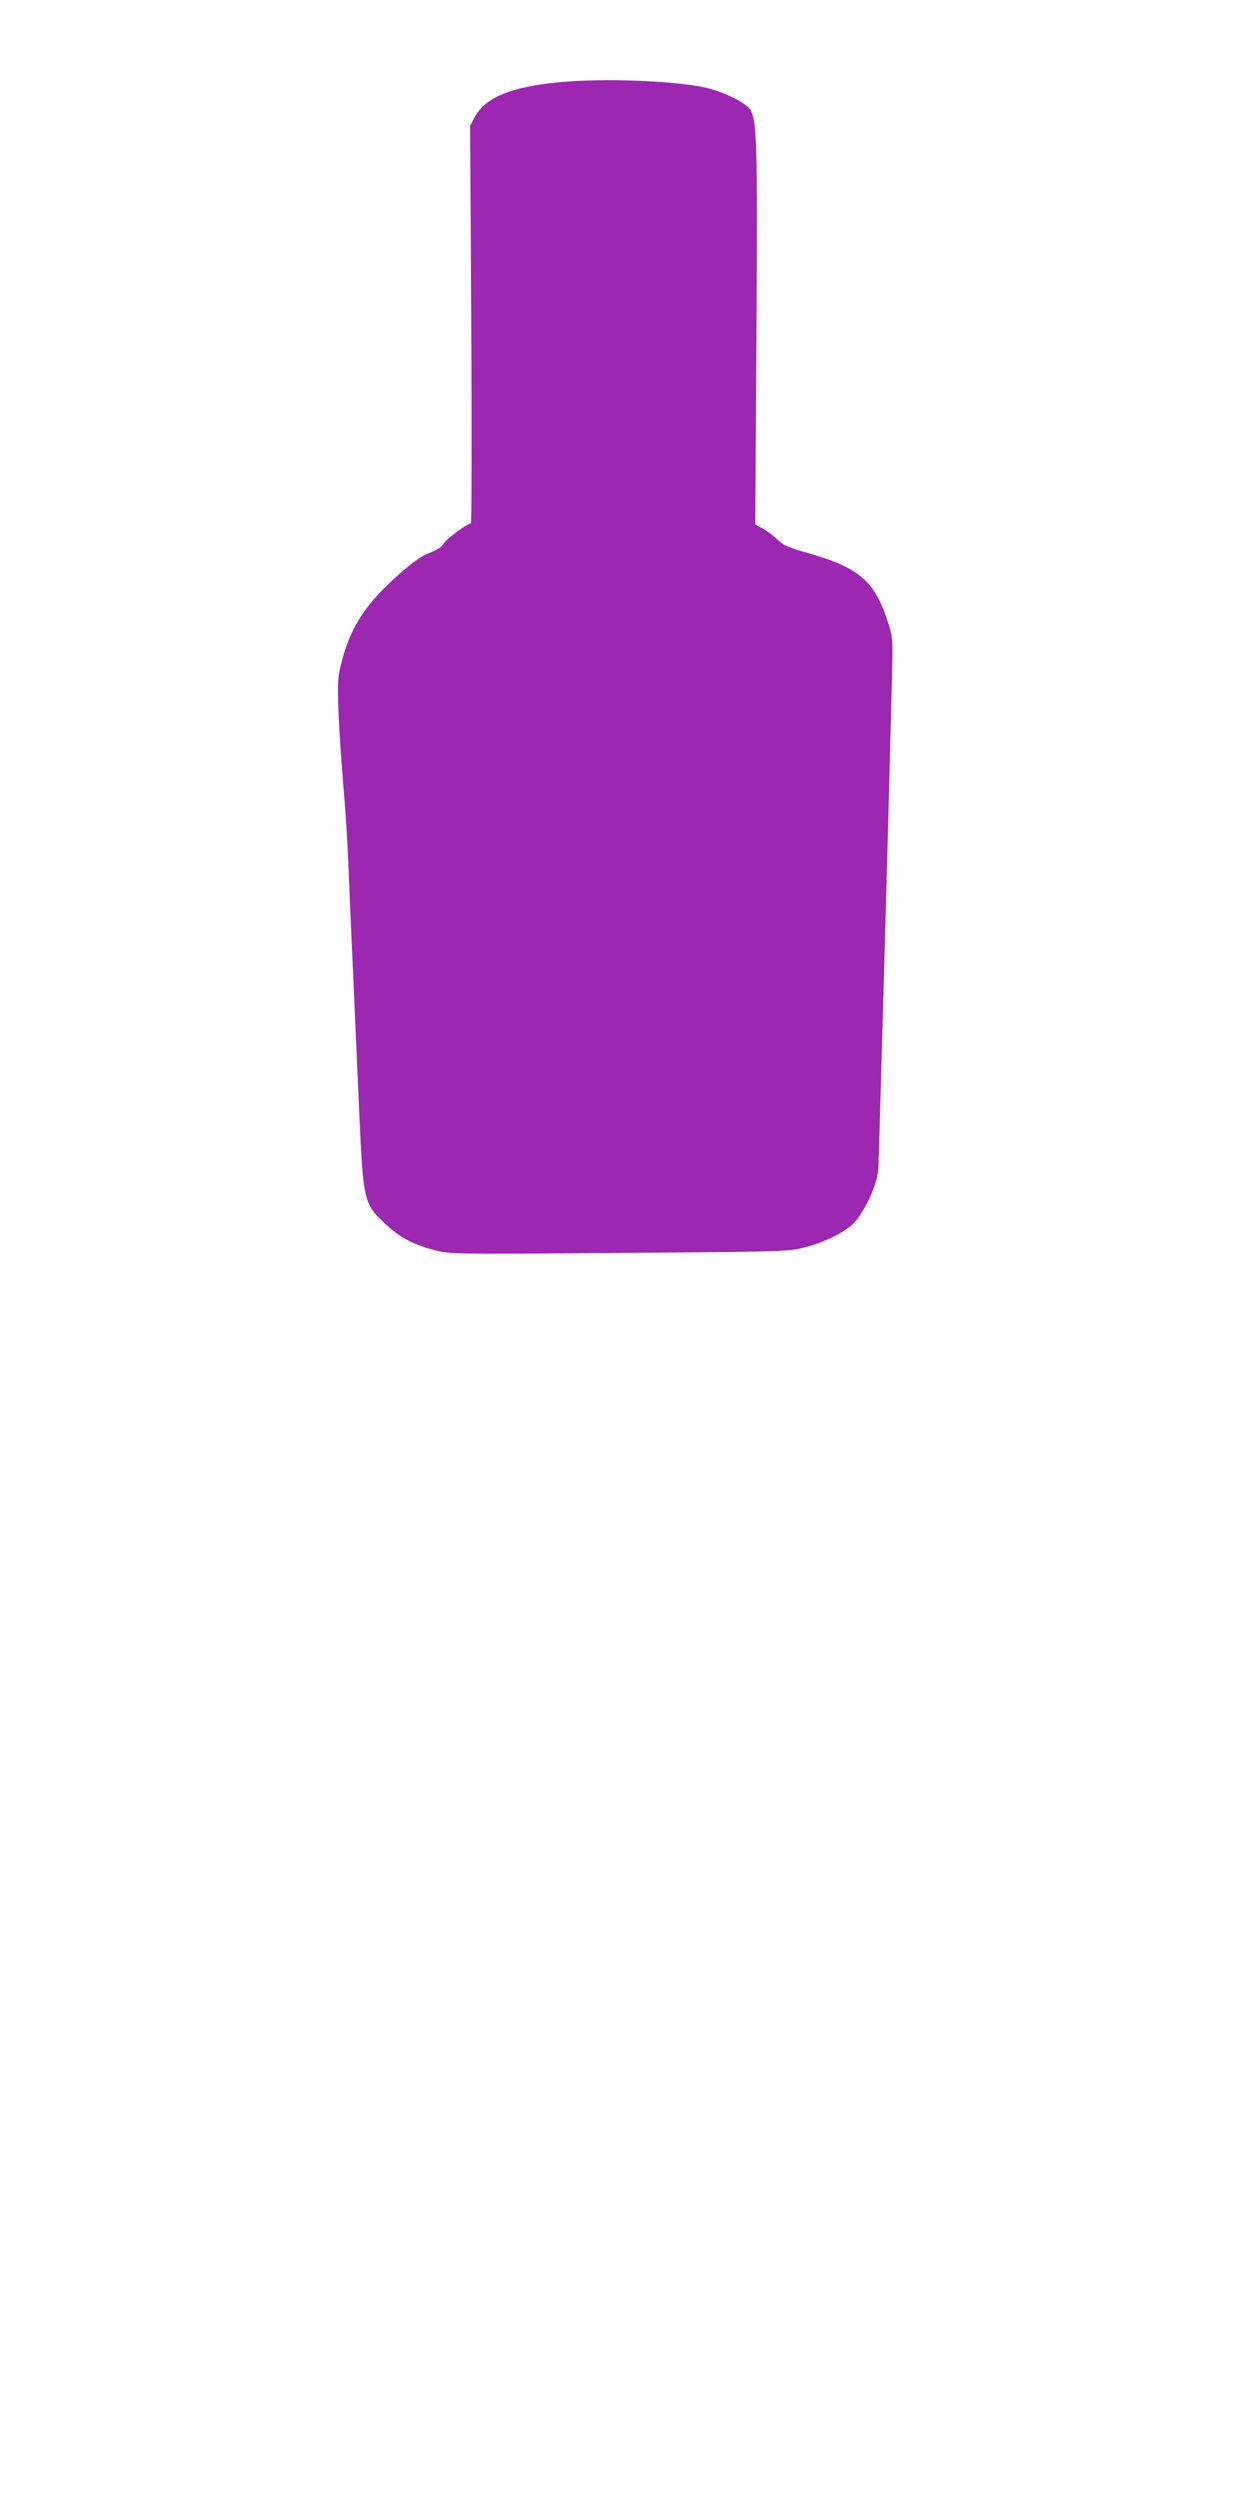 <?xml version="1.0" standalone="no"?>
<!DOCTYPE svg PUBLIC "-//W3C//DTD SVG 20010904//EN"
 "http://www.w3.org/TR/2001/REC-SVG-20010904/DTD/svg10.dtd">
<svg version="1.0" xmlns="http://www.w3.org/2000/svg"
 width="640pt" height="1280pt" viewBox="0 0 640 1280"
 preserveAspectRatio="xMidYMid meet">
<g transform="translate(0,1280) scale(0.1,-0.1)"
fill="#9c27b0" stroke="none">
<path d="M2865 12379 c-252 -24 -384 -79 -437 -183 l-21 -41 6 -1017 c3 -560
2 -1018 -2 -1018 -19 0 -128 -81 -140 -104 -9 -16 -34 -32 -70 -46 -42 -15
-85 -46 -162 -114 -167 -148 -245 -268 -290 -446 -20 -76 -21 -102 -16 -250 3
-91 15 -268 26 -395 11 -126 22 -306 25 -400 4 -93 15 -361 26 -595 10 -234
24 -540 30 -680 20 -443 23 -455 138 -561 70 -65 140 -102 247 -130 79 -20 88
-21 945 -14 829 6 868 7 945 27 98 25 191 69 245 115 58 50 131 202 137 286 3
53 49 1684 69 2477 6 244 6 245 -20 325 -67 209 -146 277 -401 351 -107 30
-135 42 -164 71 -19 19 -53 44 -75 56 l-39 22 6 970 c6 1011 3 1104 -35 1157
-26 37 -147 94 -238 112 -172 34 -515 46 -735 25z"/>
</g>
</svg>
